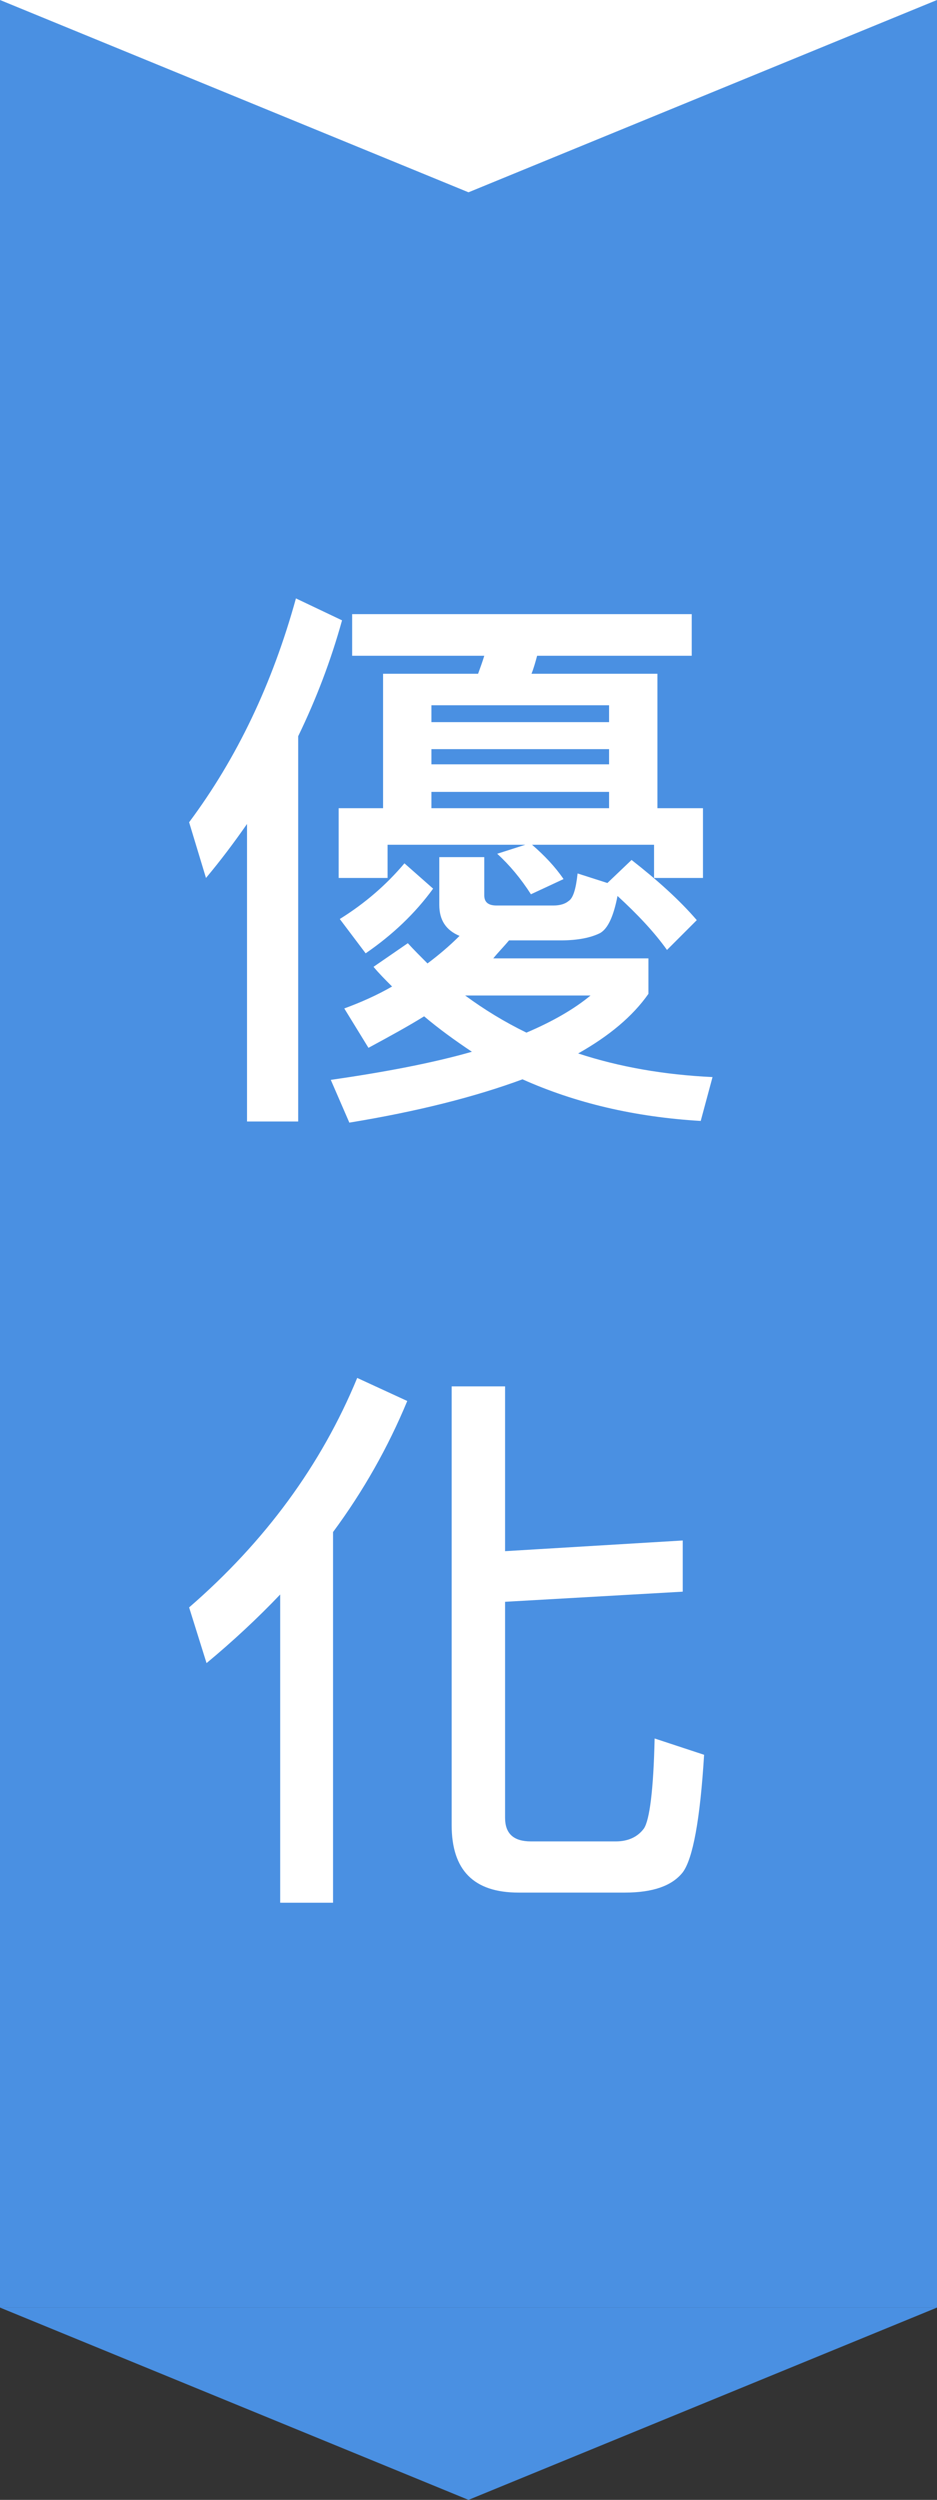 <?xml version="1.0" encoding="UTF-8"?>
<svg width="30px" height="80px" viewBox="0 0 30 80" version="1.1" xmlns="http://www.w3.org/2000/svg" xmlns:xlink="http://www.w3.org/1999/xlink">
    <rect x="0" y="0" width="30" height="80" fill="#333333" stroke="none"/>
    <!-- Generator: Sketch 55.2 (78181) - https://sketchapp.com -->
    <title>群組 4</title>
    <desc>Created with Sketch.</desc>
    <g id="Page-1" stroke="none" stroke-width="1" fill="none" fill-rule="evenodd">
        <g id="群組-4" fill-rule="nonzero">
            <g id="Group-13-Copy-11拷貝-4" transform="translate(15, 40) rotate(90) translate(-15, -40) translate(-25, 25)">
                <rect id="Rectangle-4" fill="#4A90E2" x="0" y="0" width="73.846" height="30"></rect>
                <polygon id="Triangle-2-Copy" fill="#FFFFFF" points="6.154 15 1.45752356e-15 30 0 0"></polygon>
                <polygon id="Triangle-2" fill="#4A90E2" points="80 15 73.846 30 73.846 0"></polygon>
            </g>
            <path d="M13.057,30.184 C13.255,30.4 13.471,30.616 13.687,30.832 C14.047,30.562 14.389,30.274 14.713,29.95 C14.281,29.77 14.065,29.446 14.065,28.96 L14.065,27.43 L15.505,27.43 L15.505,28.654 C15.505,28.87 15.631,28.978 15.901,28.978 L17.719,28.978 C17.935,28.978 18.097,28.924 18.205,28.834 C18.349,28.744 18.439,28.456 18.493,27.952 L19.447,28.258 L20.221,27.52 C21.049,28.168 21.751,28.798 22.309,29.446 L21.355,30.4 C20.959,29.842 20.419,29.266 19.771,28.672 C19.645,29.32 19.465,29.716 19.213,29.86 C18.925,30.004 18.511,30.094 17.953,30.094 L16.297,30.094 C16.117,30.31 15.937,30.49 15.793,30.67 L20.761,30.67 L20.761,31.804 C20.257,32.524 19.501,33.154 18.511,33.712 C19.825,34.144 21.265,34.396 22.813,34.468 L22.435,35.872 C20.311,35.746 18.421,35.296 16.729,34.54 C15.217,35.098 13.381,35.566 11.185,35.926 L10.591,34.558 C12.337,34.306 13.849,34.018 15.109,33.658 C14.569,33.298 14.047,32.92 13.579,32.524 C13.057,32.848 12.463,33.172 11.797,33.532 L11.023,32.272 C11.563,32.074 12.085,31.84 12.553,31.57 C12.337,31.354 12.139,31.156 11.959,30.94 L13.057,30.184 Z M16.855,33.046 C17.701,32.686 18.385,32.29 18.907,31.858 L14.893,31.858 C15.505,32.308 16.153,32.704 16.855,33.046 Z M21.049,21.562 L21.049,25.864 L22.507,25.864 L22.507,28.096 L20.941,28.096 L20.941,27.034 L17.035,27.034 C17.431,27.376 17.773,27.736 18.043,28.132 L16.999,28.618 C16.675,28.114 16.315,27.682 15.919,27.322 L16.819,27.034 L12.409,27.034 L12.409,28.096 L10.843,28.096 L10.843,25.864 L12.265,25.864 L12.265,21.562 L15.307,21.562 C15.379,21.364 15.451,21.166 15.505,20.986 L11.275,20.986 L11.275,19.654 L22.147,19.654 L22.147,20.986 L17.197,20.986 C17.143,21.184 17.089,21.382 17.017,21.562 L21.049,21.562 Z M13.813,25.864 L19.501,25.864 L19.501,25.342 L13.813,25.342 L13.813,25.864 Z M13.813,24.46 L19.501,24.46 L19.501,23.974 L13.813,23.974 L13.813,24.46 Z M13.813,23.11 L19.501,23.11 L19.501,22.57 L13.813,22.57 L13.813,23.11 Z M12.949,27.628 L13.867,28.438 C13.291,29.23 12.571,29.914 11.707,30.508 L10.879,29.41 C11.689,28.906 12.373,28.312 12.949,27.628 Z M9.475,19.15 L10.951,19.852 C10.591,21.148 10.123,22.372 9.547,23.56 L9.547,35.89 L7.909,35.89 L7.909,26.368 C7.495,26.962 7.063,27.538 6.595,28.096 L6.055,26.314 C7.585,24.262 8.719,21.886 9.475,19.15 Z M11.437,44.096 L13.039,44.834 C12.427,46.31 11.635,47.714 10.663,49.028 L10.663,60.89 L8.971,60.89 L8.971,51.026 C8.251,51.782 7.459,52.52 6.613,53.222 L6.055,51.44 C8.485,49.334 10.285,46.886 11.437,44.096 Z M21.859,49.298 L21.859,50.936 L16.171,51.26 L16.171,58.172 C16.171,58.676 16.441,58.928 16.999,58.928 L19.717,58.928 C20.113,58.928 20.419,58.784 20.617,58.514 C20.797,58.244 20.923,57.29 20.959,55.634 L22.543,56.156 C22.417,58.226 22.183,59.486 21.859,59.918 C21.517,60.35 20.905,60.566 20.005,60.566 L16.603,60.566 C15.163,60.566 14.461,59.846 14.461,58.406 L14.461,44.366 L16.171,44.366 L16.171,49.64 L21.859,49.298 Z" id="優化" fill="#FFFFFF"></path>
        </g>
    </g>
</svg>